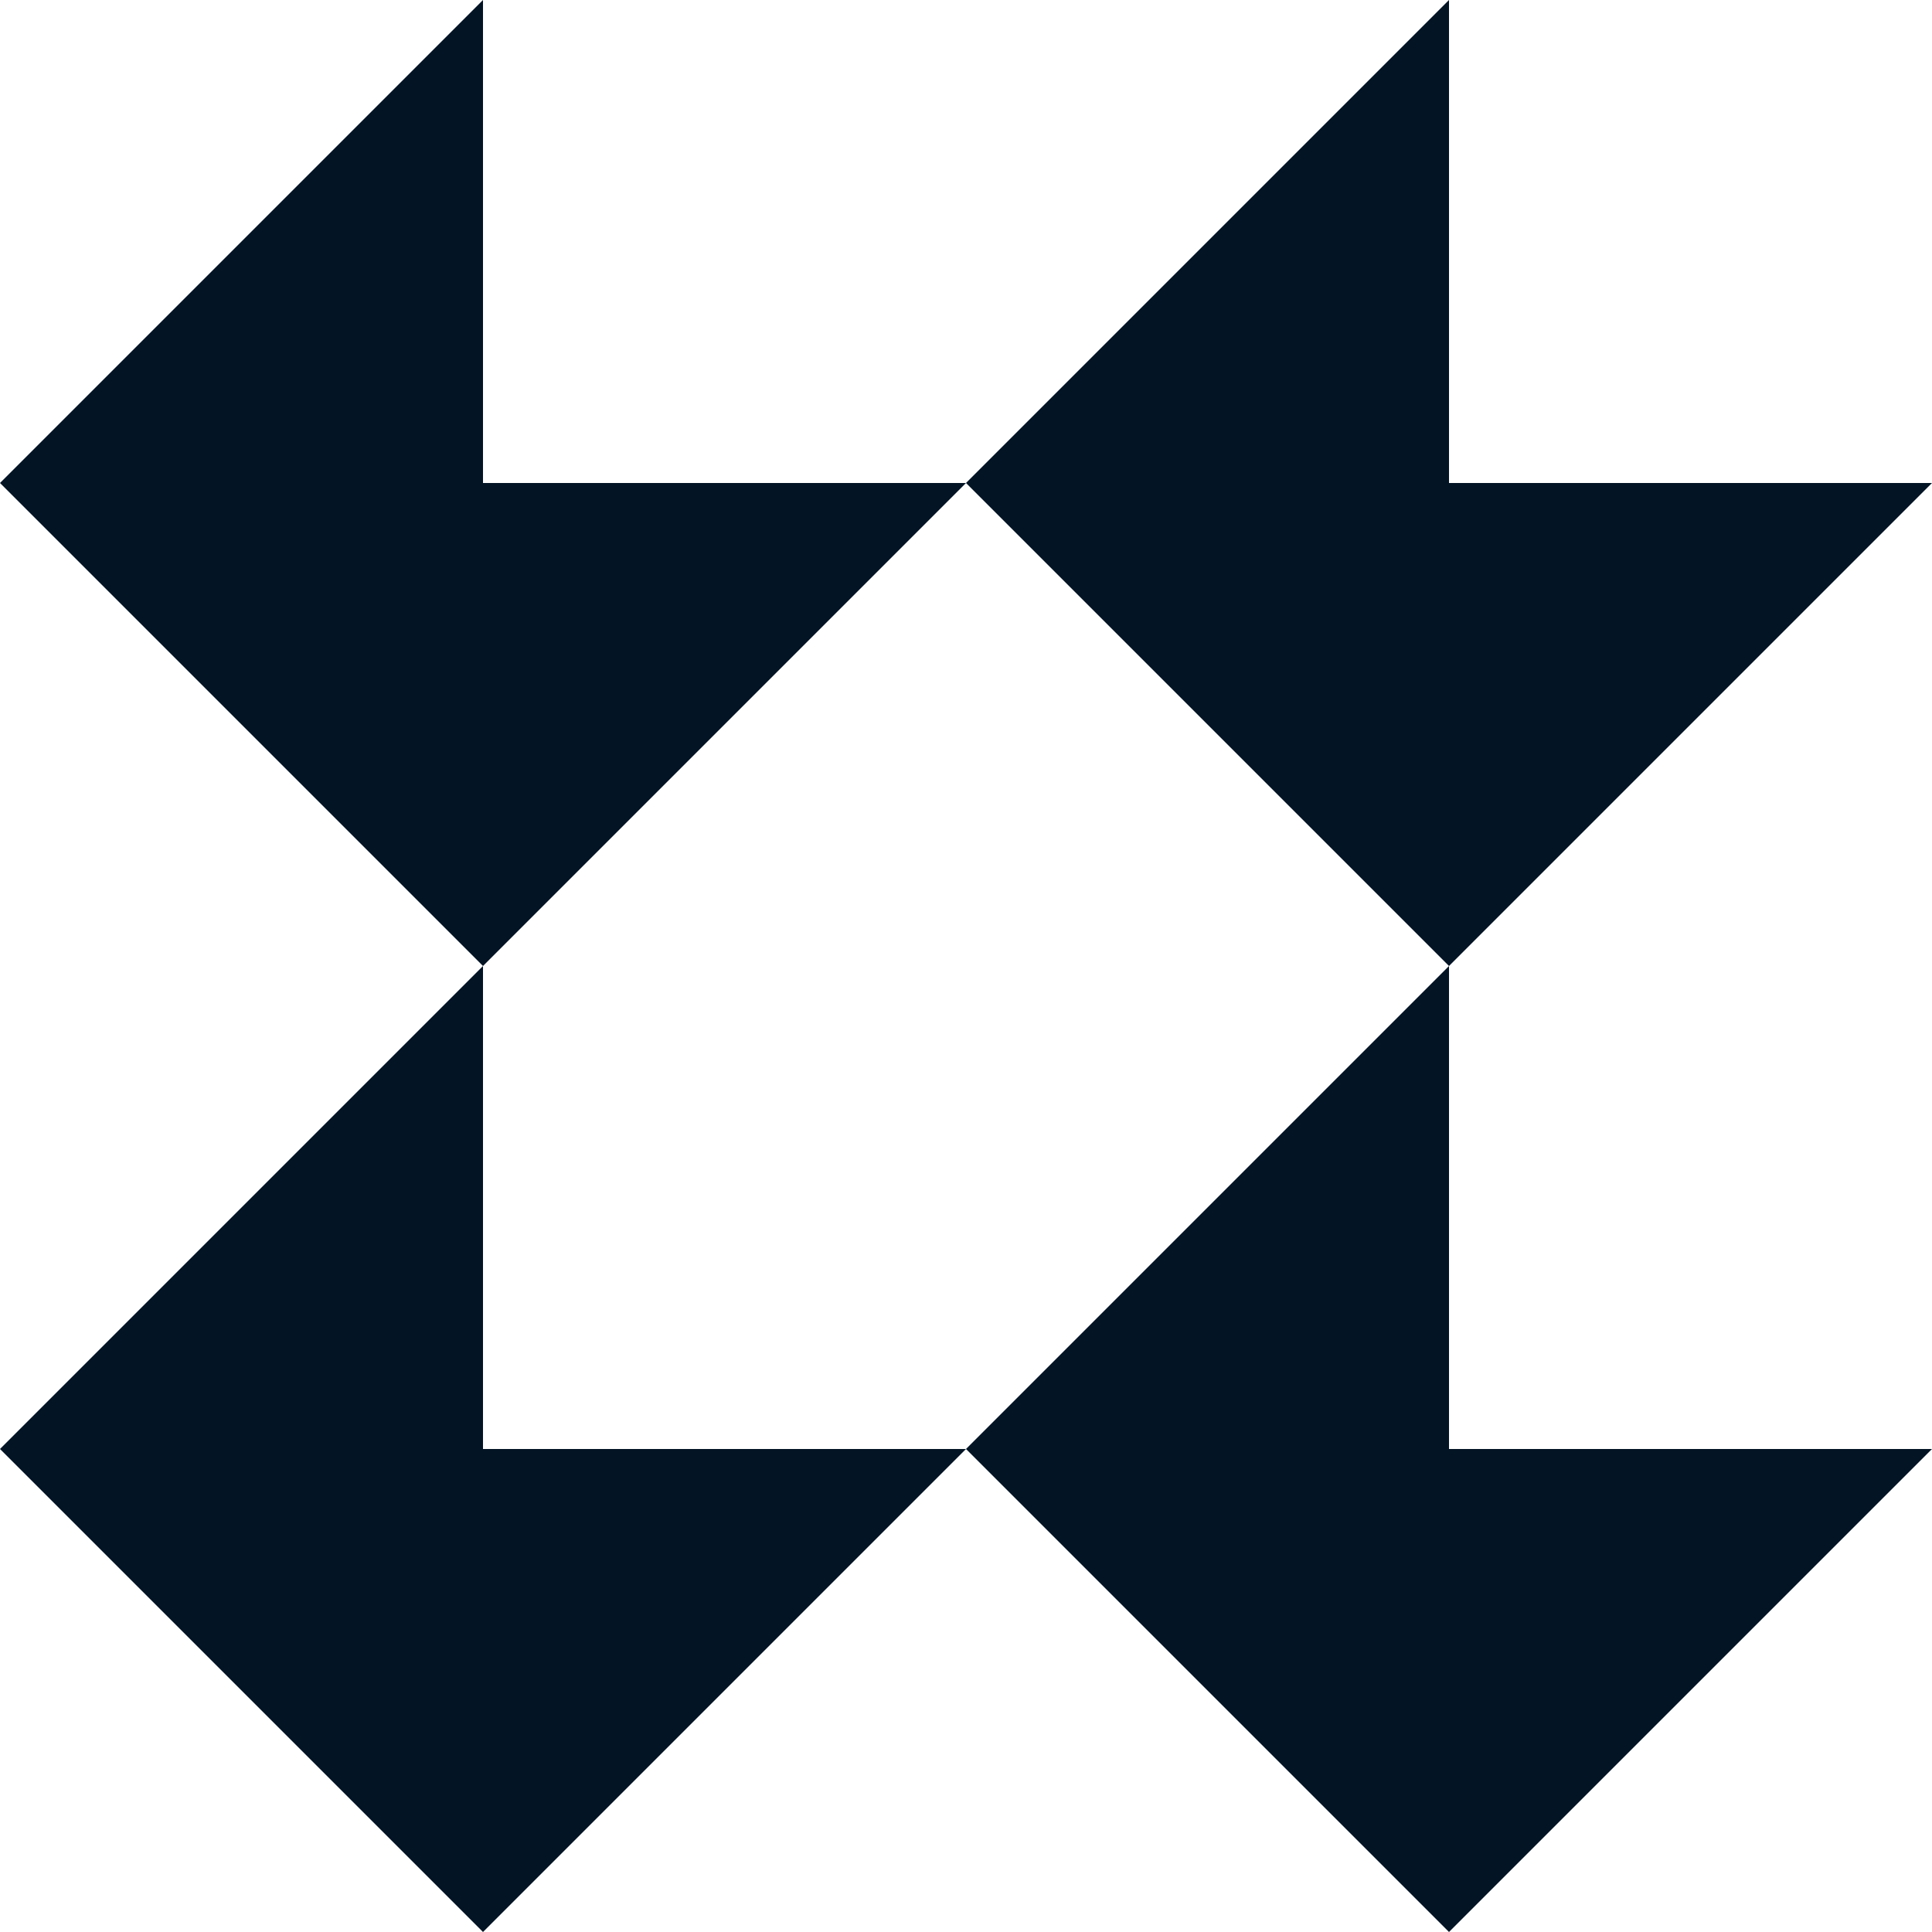 <?xml version="1.0" encoding="UTF-8"?>
<svg id="Layer_2" data-name="Layer 2" xmlns="http://www.w3.org/2000/svg" viewBox="0 0 42 42">
  <defs>
    <style>
      .cls-1 {
        fill: #031425;
      }
    </style>
  </defs>
  <g id="tiles">
    <g id="loyalty">
      <g id="icon">
        <path class="cls-1" d="M10.5,0v10.5h10.5l-10.5,10.5L0,10.5,10.5,0Z"/>
        <path class="cls-1" d="M31.5,0v10.5h10.5l-10.5,10.5-10.5-10.5L31.5,0Z"/>
        <path class="cls-1" d="M10.5,21v10.5h10.5l-10.5,10.5L0,31.5l10.5-10.5Z"/>
        <path class="cls-1" d="M31.5,21v10.5h10.5l-10.5,10.5-10.5-10.5,10.5-10.5Z"/>
      </g>
    </g>
  </g>
</svg>